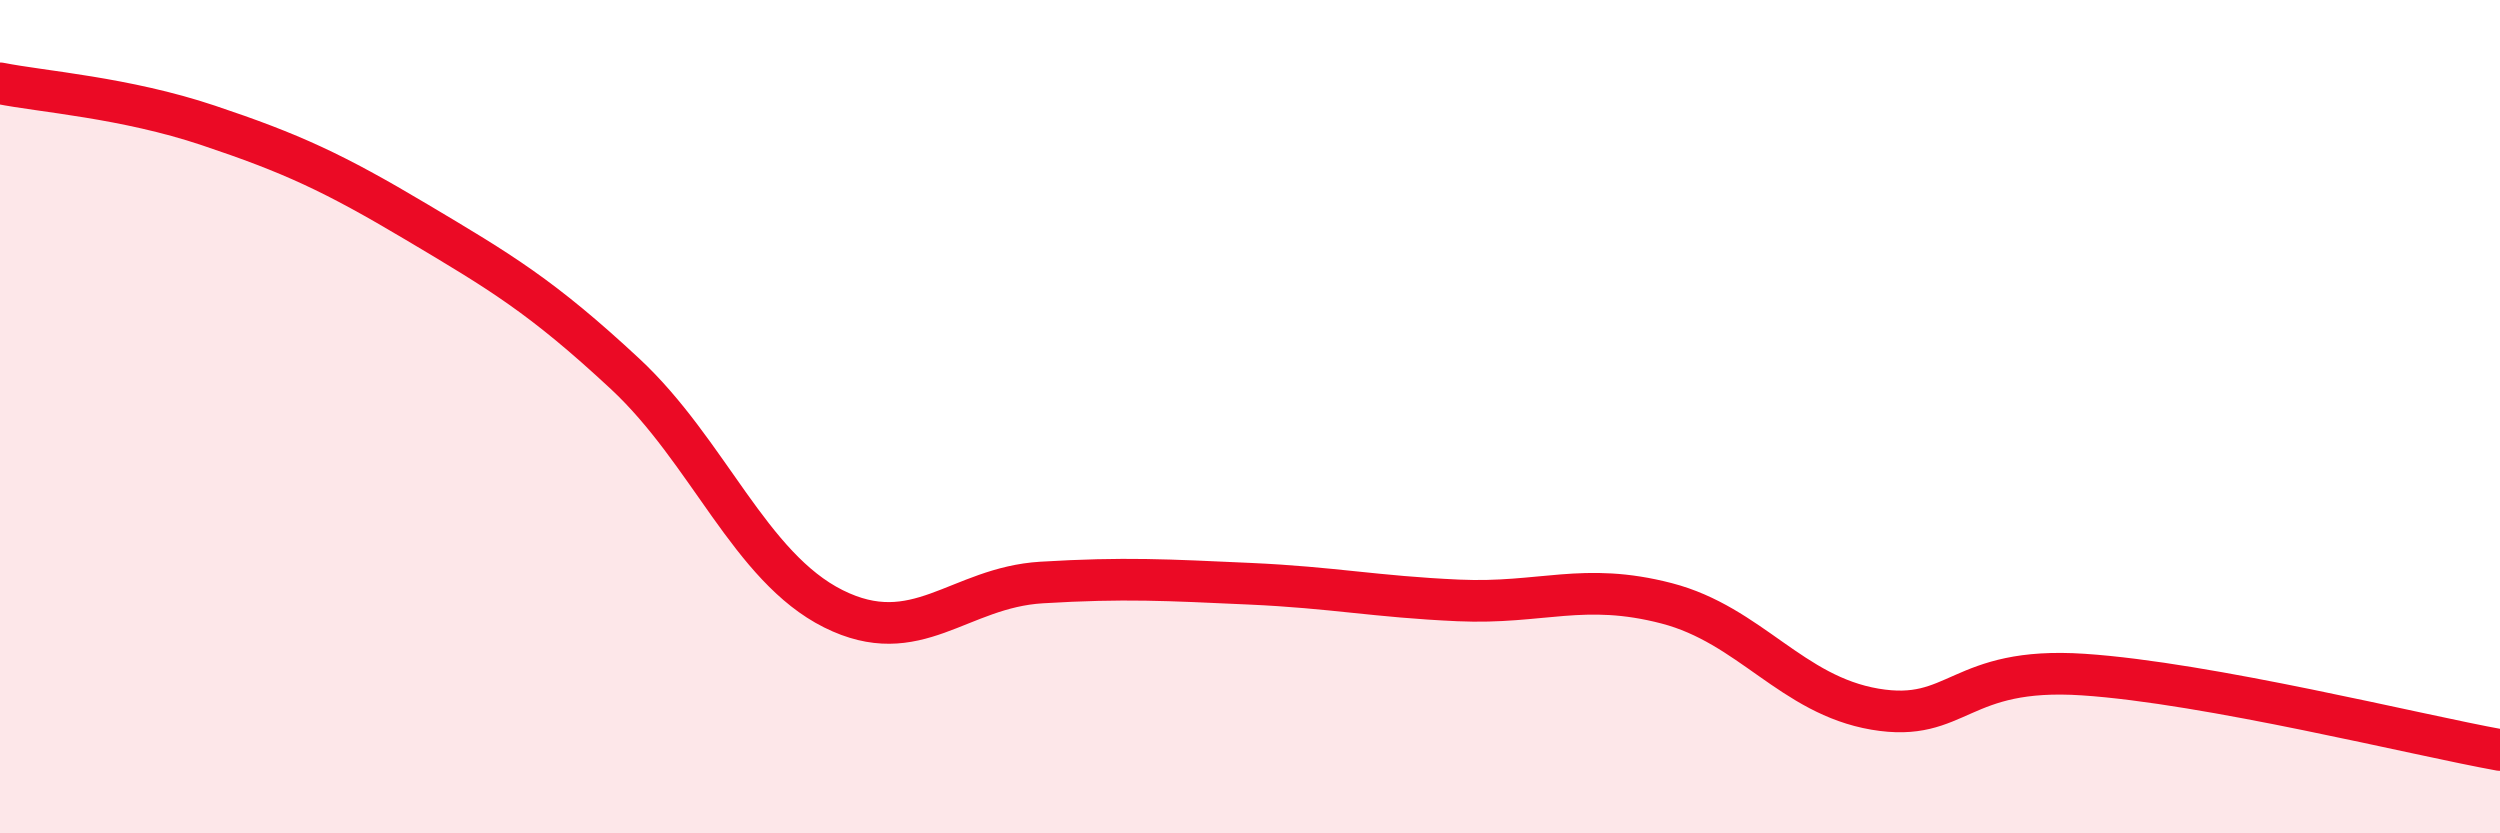 
    <svg width="60" height="20" viewBox="0 0 60 20" xmlns="http://www.w3.org/2000/svg">
      <path
        d="M 0,2 C 1,2.2 3,2.34 5,3.01 C 7,3.68 8,4.14 10,5.33 C 12,6.52 13,7.11 15,8.97 C 17,10.83 18,13.61 20,14.61 C 22,15.61 23,14.1 25,13.98 C 27,13.86 28,13.92 30,14.01 C 32,14.1 33,14.32 35,14.41 C 37,14.5 38,13.96 40,14.48 C 42,15 43,16.68 45,17.02 C 47,17.36 47,15.99 50,16.19 C 53,16.39 58,17.64 60,18L60 20L0 20Z"
        fill="#EB0A25"
        opacity="0.1"
        stroke-linecap="round"
        stroke-linejoin="round"
      />
      <path
        d="M 0,2 C 1,2.2 3,2.34 5,3.01 C 7,3.68 8,4.14 10,5.33 C 12,6.52 13,7.11 15,8.97 C 17,10.83 18,13.61 20,14.61 C 22,15.61 23,14.1 25,13.98 C 27,13.86 28,13.92 30,14.01 C 32,14.1 33,14.32 35,14.41 C 37,14.5 38,13.96 40,14.48 C 42,15 43,16.68 45,17.02 C 47,17.36 47,15.99 50,16.19 C 53,16.39 58,17.64 60,18"
        stroke="#EB0A25"
        stroke-width="1"
        fill="none"
        stroke-linecap="round"
        stroke-linejoin="round"
      />
    </svg>
  